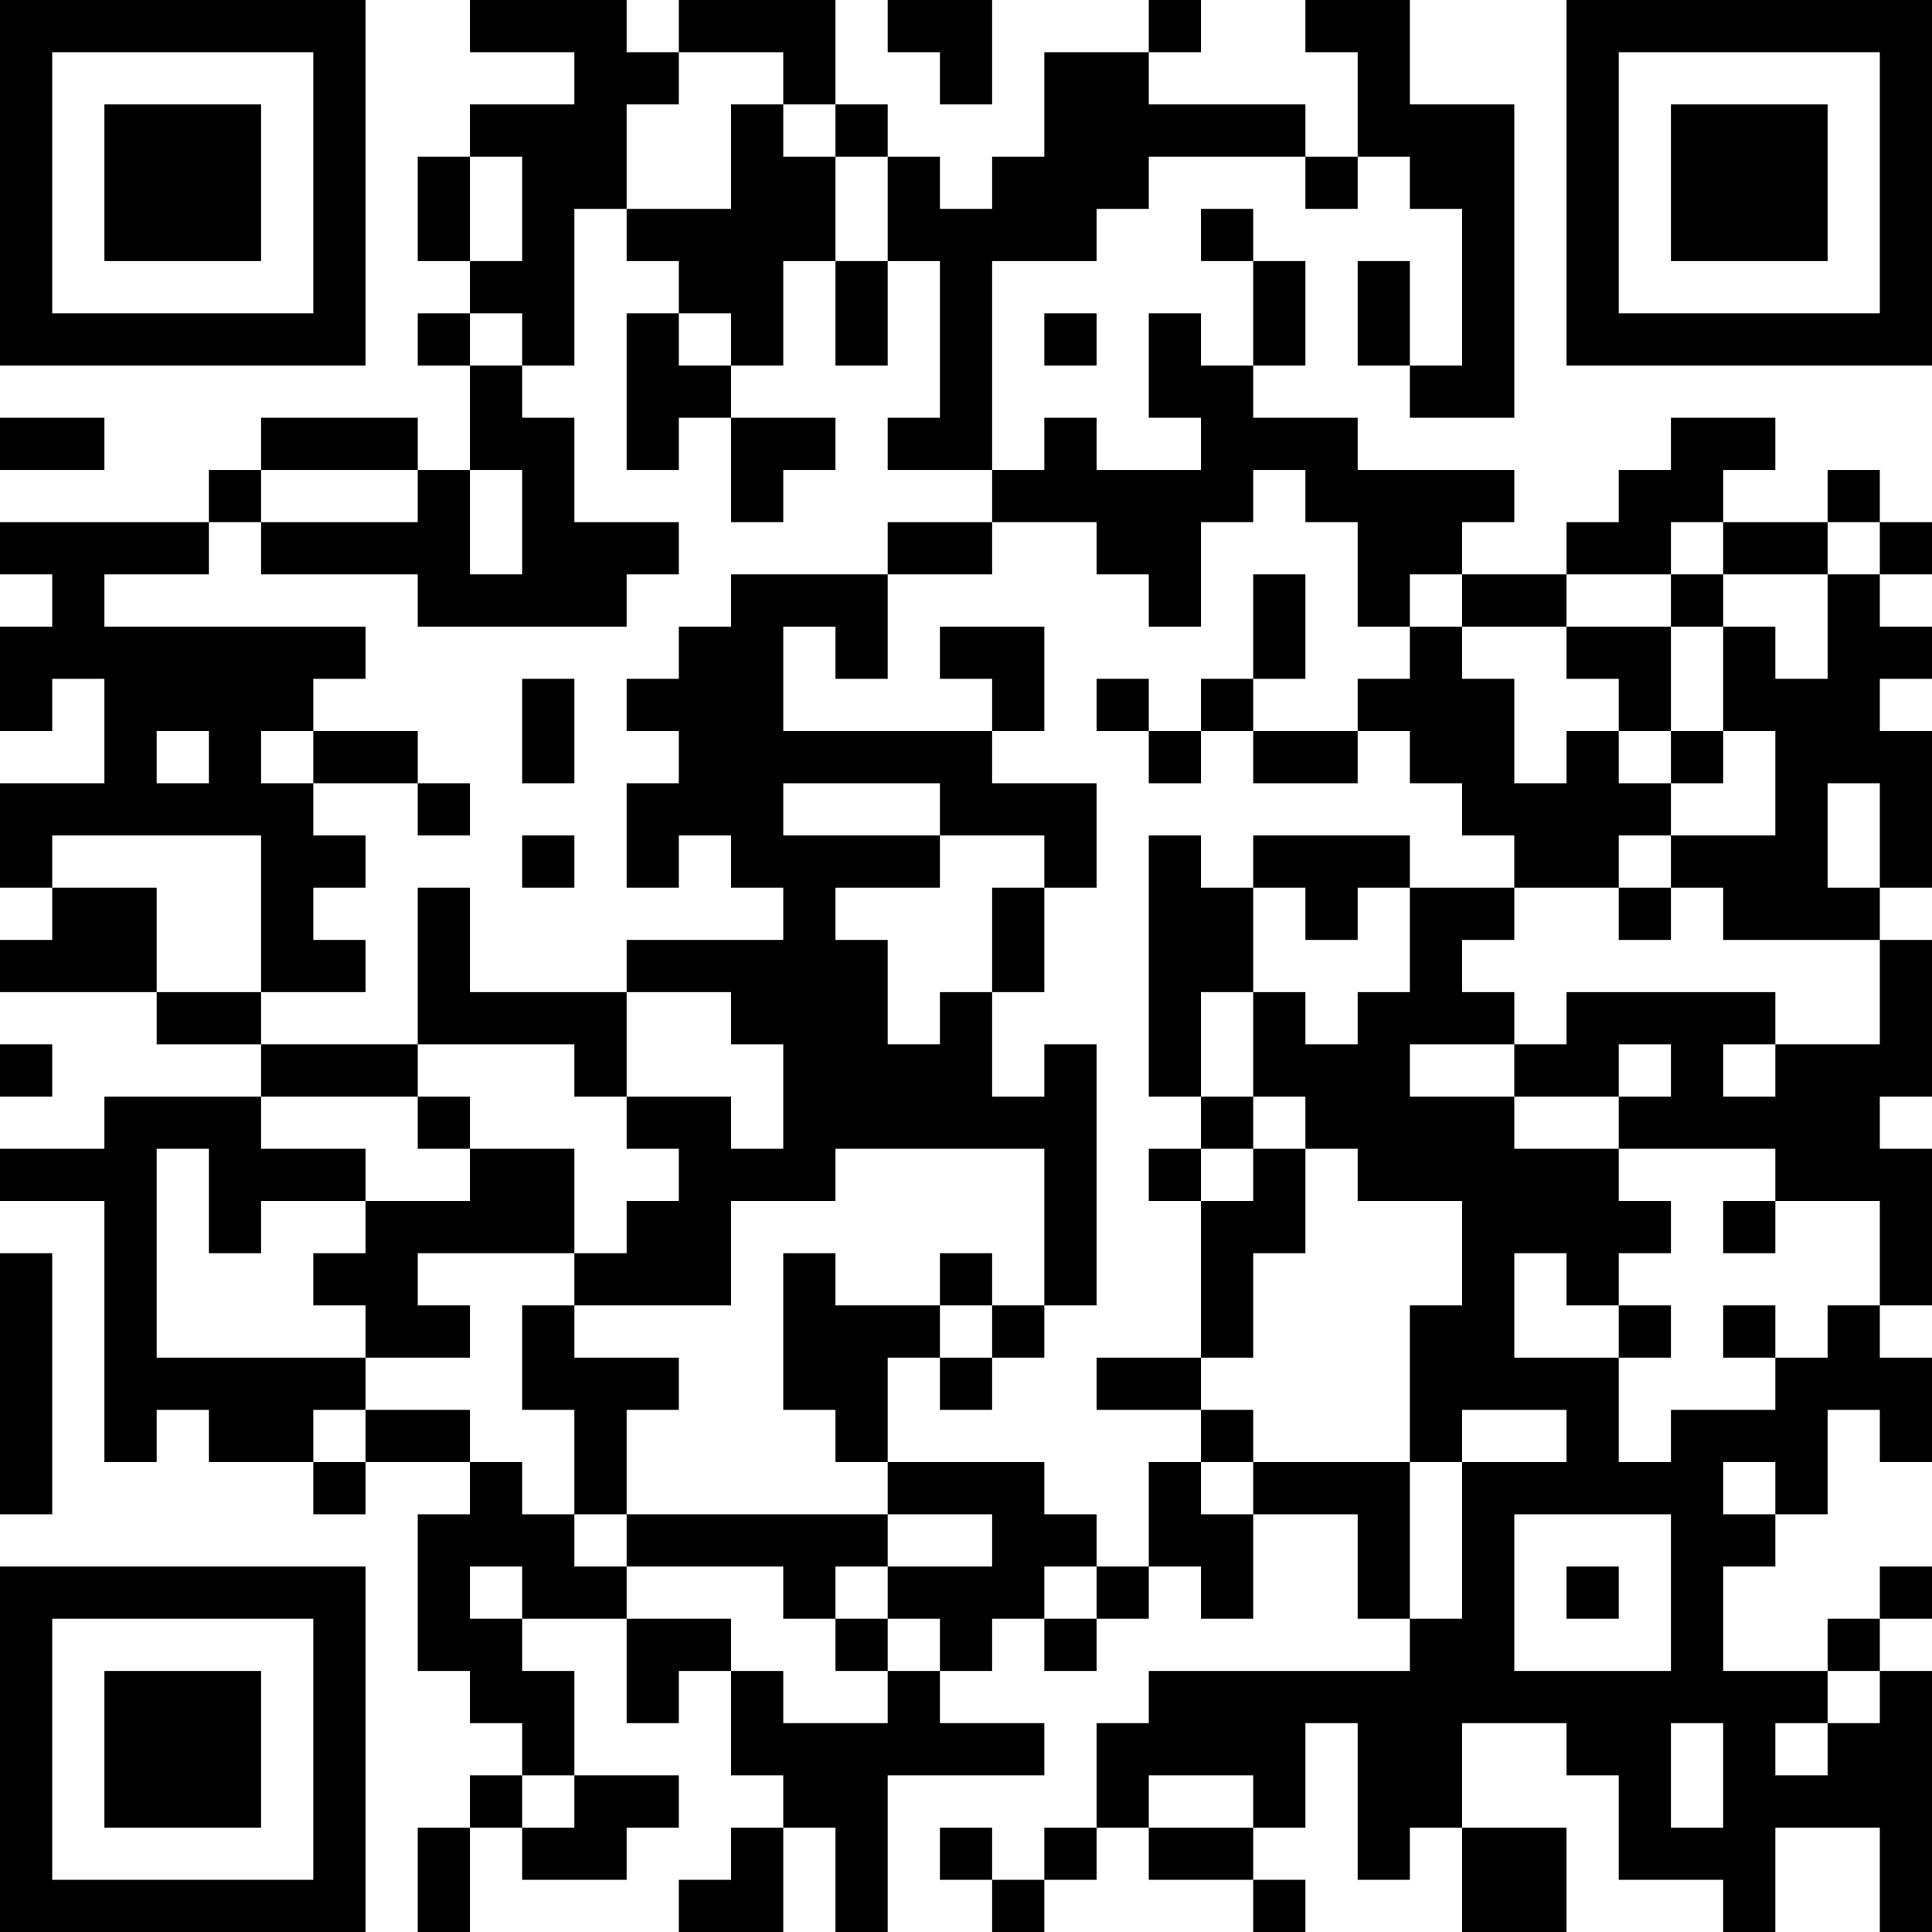 <?xml version="1.0" encoding="UTF-8"?>
<svg xmlns="http://www.w3.org/2000/svg" version="1.1" width="400" height="400" viewBox="0 0 400 400"><rect x="0" y="0" width="400" height="400" fill="#ffffff"/><g transform="scale(10.811)"><g transform="translate(0,0)"><path fill-rule="evenodd" d="M9 0L9 1L11 1L11 2L9 2L9 3L8 3L8 5L9 5L9 6L8 6L8 7L9 7L9 9L8 9L8 8L5 8L5 9L4 9L4 10L0 10L0 11L1 11L1 12L0 12L0 14L1 14L1 13L2 13L2 15L0 15L0 17L1 17L1 18L0 18L0 19L3 19L3 20L5 20L5 21L2 21L2 22L0 22L0 23L2 23L2 28L3 28L3 27L4 27L4 28L6 28L6 29L7 29L7 28L9 28L9 29L8 29L8 32L9 32L9 33L10 33L10 34L9 34L9 35L8 35L8 37L9 37L9 35L10 35L10 36L12 36L12 35L13 35L13 34L11 34L11 32L10 32L10 31L12 31L12 33L13 33L13 32L14 32L14 34L15 34L15 35L14 35L14 36L13 36L13 37L15 37L15 35L16 35L16 37L17 37L17 34L20 34L20 33L18 33L18 32L19 32L19 31L20 31L20 32L21 32L21 31L22 31L22 30L23 30L23 31L24 31L24 29L26 29L26 31L27 31L27 32L22 32L22 33L21 33L21 35L20 35L20 36L19 36L19 35L18 35L18 36L19 36L19 37L20 37L20 36L21 36L21 35L22 35L22 36L24 36L24 37L25 37L25 36L24 36L24 35L25 35L25 33L26 33L26 36L27 36L27 35L28 35L28 37L30 37L30 35L28 35L28 33L30 33L30 34L31 34L31 36L33 36L33 37L34 37L34 35L36 35L36 37L37 37L37 32L36 32L36 31L37 31L37 30L36 30L36 31L35 31L35 32L33 32L33 30L34 30L34 29L35 29L35 27L36 27L36 28L37 28L37 26L36 26L36 25L37 25L37 22L36 22L36 21L37 21L37 18L36 18L36 17L37 17L37 14L36 14L36 13L37 13L37 12L36 12L36 11L37 11L37 10L36 10L36 9L35 9L35 10L33 10L33 9L34 9L34 8L32 8L32 9L31 9L31 10L30 10L30 11L28 11L28 10L29 10L29 9L26 9L26 8L24 8L24 7L25 7L25 5L24 5L24 4L23 4L23 5L24 5L24 7L23 7L23 6L22 6L22 8L23 8L23 9L21 9L21 8L20 8L20 9L19 9L19 5L21 5L21 4L22 4L22 3L25 3L25 4L26 4L26 3L27 3L27 4L28 4L28 7L27 7L27 5L26 5L26 7L27 7L27 8L29 8L29 2L27 2L27 0L25 0L25 1L26 1L26 3L25 3L25 2L22 2L22 1L23 1L23 0L22 0L22 1L20 1L20 3L19 3L19 4L18 4L18 3L17 3L17 2L16 2L16 0L13 0L13 1L12 1L12 0ZM17 0L17 1L18 1L18 2L19 2L19 0ZM13 1L13 2L12 2L12 4L11 4L11 7L10 7L10 6L9 6L9 7L10 7L10 8L11 8L11 10L13 10L13 11L12 11L12 12L8 12L8 11L5 11L5 10L8 10L8 9L5 9L5 10L4 10L4 11L2 11L2 12L7 12L7 13L6 13L6 14L5 14L5 15L6 15L6 16L7 16L7 17L6 17L6 18L7 18L7 19L5 19L5 16L1 16L1 17L3 17L3 19L5 19L5 20L8 20L8 21L5 21L5 22L7 22L7 23L5 23L5 24L4 24L4 22L3 22L3 26L7 26L7 27L6 27L6 28L7 28L7 27L9 27L9 28L10 28L10 29L11 29L11 30L12 30L12 31L14 31L14 32L15 32L15 33L17 33L17 32L18 32L18 31L17 31L17 30L19 30L19 29L17 29L17 28L20 28L20 29L21 29L21 30L20 30L20 31L21 31L21 30L22 30L22 28L23 28L23 29L24 29L24 28L27 28L27 31L28 31L28 28L30 28L30 27L28 27L28 28L27 28L27 25L28 25L28 23L26 23L26 22L25 22L25 21L24 21L24 19L25 19L25 20L26 20L26 19L27 19L27 17L29 17L29 18L28 18L28 19L29 19L29 20L27 20L27 21L29 21L29 22L31 22L31 23L32 23L32 24L31 24L31 25L30 25L30 24L29 24L29 26L31 26L31 28L32 28L32 27L34 27L34 26L35 26L35 25L36 25L36 23L34 23L34 22L31 22L31 21L32 21L32 20L31 20L31 21L29 21L29 20L30 20L30 19L34 19L34 20L33 20L33 21L34 21L34 20L36 20L36 18L33 18L33 17L32 17L32 16L34 16L34 14L33 14L33 12L34 12L34 13L35 13L35 11L36 11L36 10L35 10L35 11L33 11L33 10L32 10L32 11L30 11L30 12L28 12L28 11L27 11L27 12L26 12L26 10L25 10L25 9L24 9L24 10L23 10L23 12L22 12L22 11L21 11L21 10L19 10L19 9L17 9L17 8L18 8L18 5L17 5L17 3L16 3L16 2L15 2L15 1ZM14 2L14 4L12 4L12 5L13 5L13 6L12 6L12 9L13 9L13 8L14 8L14 10L15 10L15 9L16 9L16 8L14 8L14 7L15 7L15 5L16 5L16 7L17 7L17 5L16 5L16 3L15 3L15 2ZM9 3L9 5L10 5L10 3ZM13 6L13 7L14 7L14 6ZM20 6L20 7L21 7L21 6ZM0 8L0 9L2 9L2 8ZM9 9L9 11L10 11L10 9ZM17 10L17 11L14 11L14 12L13 12L13 13L12 13L12 14L13 14L13 15L12 15L12 17L13 17L13 16L14 16L14 17L15 17L15 18L12 18L12 19L9 19L9 17L8 17L8 20L11 20L11 21L12 21L12 22L13 22L13 23L12 23L12 24L11 24L11 22L9 22L9 21L8 21L8 22L9 22L9 23L7 23L7 24L6 24L6 25L7 25L7 26L9 26L9 25L8 25L8 24L11 24L11 25L10 25L10 27L11 27L11 29L12 29L12 30L15 30L15 31L16 31L16 32L17 32L17 31L16 31L16 30L17 30L17 29L12 29L12 27L13 27L13 26L11 26L11 25L14 25L14 23L16 23L16 22L20 22L20 25L19 25L19 24L18 24L18 25L16 25L16 24L15 24L15 27L16 27L16 28L17 28L17 26L18 26L18 27L19 27L19 26L20 26L20 25L21 25L21 20L20 20L20 21L19 21L19 19L20 19L20 17L21 17L21 15L19 15L19 14L20 14L20 12L18 12L18 13L19 13L19 14L15 14L15 12L16 12L16 13L17 13L17 11L19 11L19 10ZM24 11L24 13L23 13L23 14L22 14L22 13L21 13L21 14L22 14L22 15L23 15L23 14L24 14L24 15L26 15L26 14L27 14L27 15L28 15L28 16L29 16L29 17L31 17L31 18L32 18L32 17L31 17L31 16L32 16L32 15L33 15L33 14L32 14L32 12L33 12L33 11L32 11L32 12L30 12L30 13L31 13L31 14L30 14L30 15L29 15L29 13L28 13L28 12L27 12L27 13L26 13L26 14L24 14L24 13L25 13L25 11ZM10 13L10 15L11 15L11 13ZM3 14L3 15L4 15L4 14ZM6 14L6 15L8 15L8 16L9 16L9 15L8 15L8 14ZM31 14L31 15L32 15L32 14ZM15 15L15 16L18 16L18 17L16 17L16 18L17 18L17 20L18 20L18 19L19 19L19 17L20 17L20 16L18 16L18 15ZM35 15L35 17L36 17L36 15ZM10 16L10 17L11 17L11 16ZM22 16L22 21L23 21L23 22L22 22L22 23L23 23L23 26L21 26L21 27L23 27L23 28L24 28L24 27L23 27L23 26L24 26L24 24L25 24L25 22L24 22L24 21L23 21L23 19L24 19L24 17L25 17L25 18L26 18L26 17L27 17L27 16L24 16L24 17L23 17L23 16ZM12 19L12 21L14 21L14 22L15 22L15 20L14 20L14 19ZM0 20L0 21L1 21L1 20ZM23 22L23 23L24 23L24 22ZM33 23L33 24L34 24L34 23ZM0 24L0 29L1 29L1 24ZM18 25L18 26L19 26L19 25ZM31 25L31 26L32 26L32 25ZM33 25L33 26L34 26L34 25ZM33 28L33 29L34 29L34 28ZM29 29L29 32L32 32L32 29ZM9 30L9 31L10 31L10 30ZM30 30L30 31L31 31L31 30ZM35 32L35 33L34 33L34 34L35 34L35 33L36 33L36 32ZM32 33L32 35L33 35L33 33ZM10 34L10 35L11 35L11 34ZM22 34L22 35L24 35L24 34ZM0 0L0 7L7 7L7 0ZM1 1L1 6L6 6L6 1ZM2 2L2 5L5 5L5 2ZM30 0L30 7L37 7L37 0ZM31 1L31 6L36 6L36 1ZM32 2L32 5L35 5L35 2ZM0 30L0 37L7 37L7 30ZM1 31L1 36L6 36L6 31ZM2 32L2 35L5 35L5 32Z" fill="#000000"/></g></g></svg>
